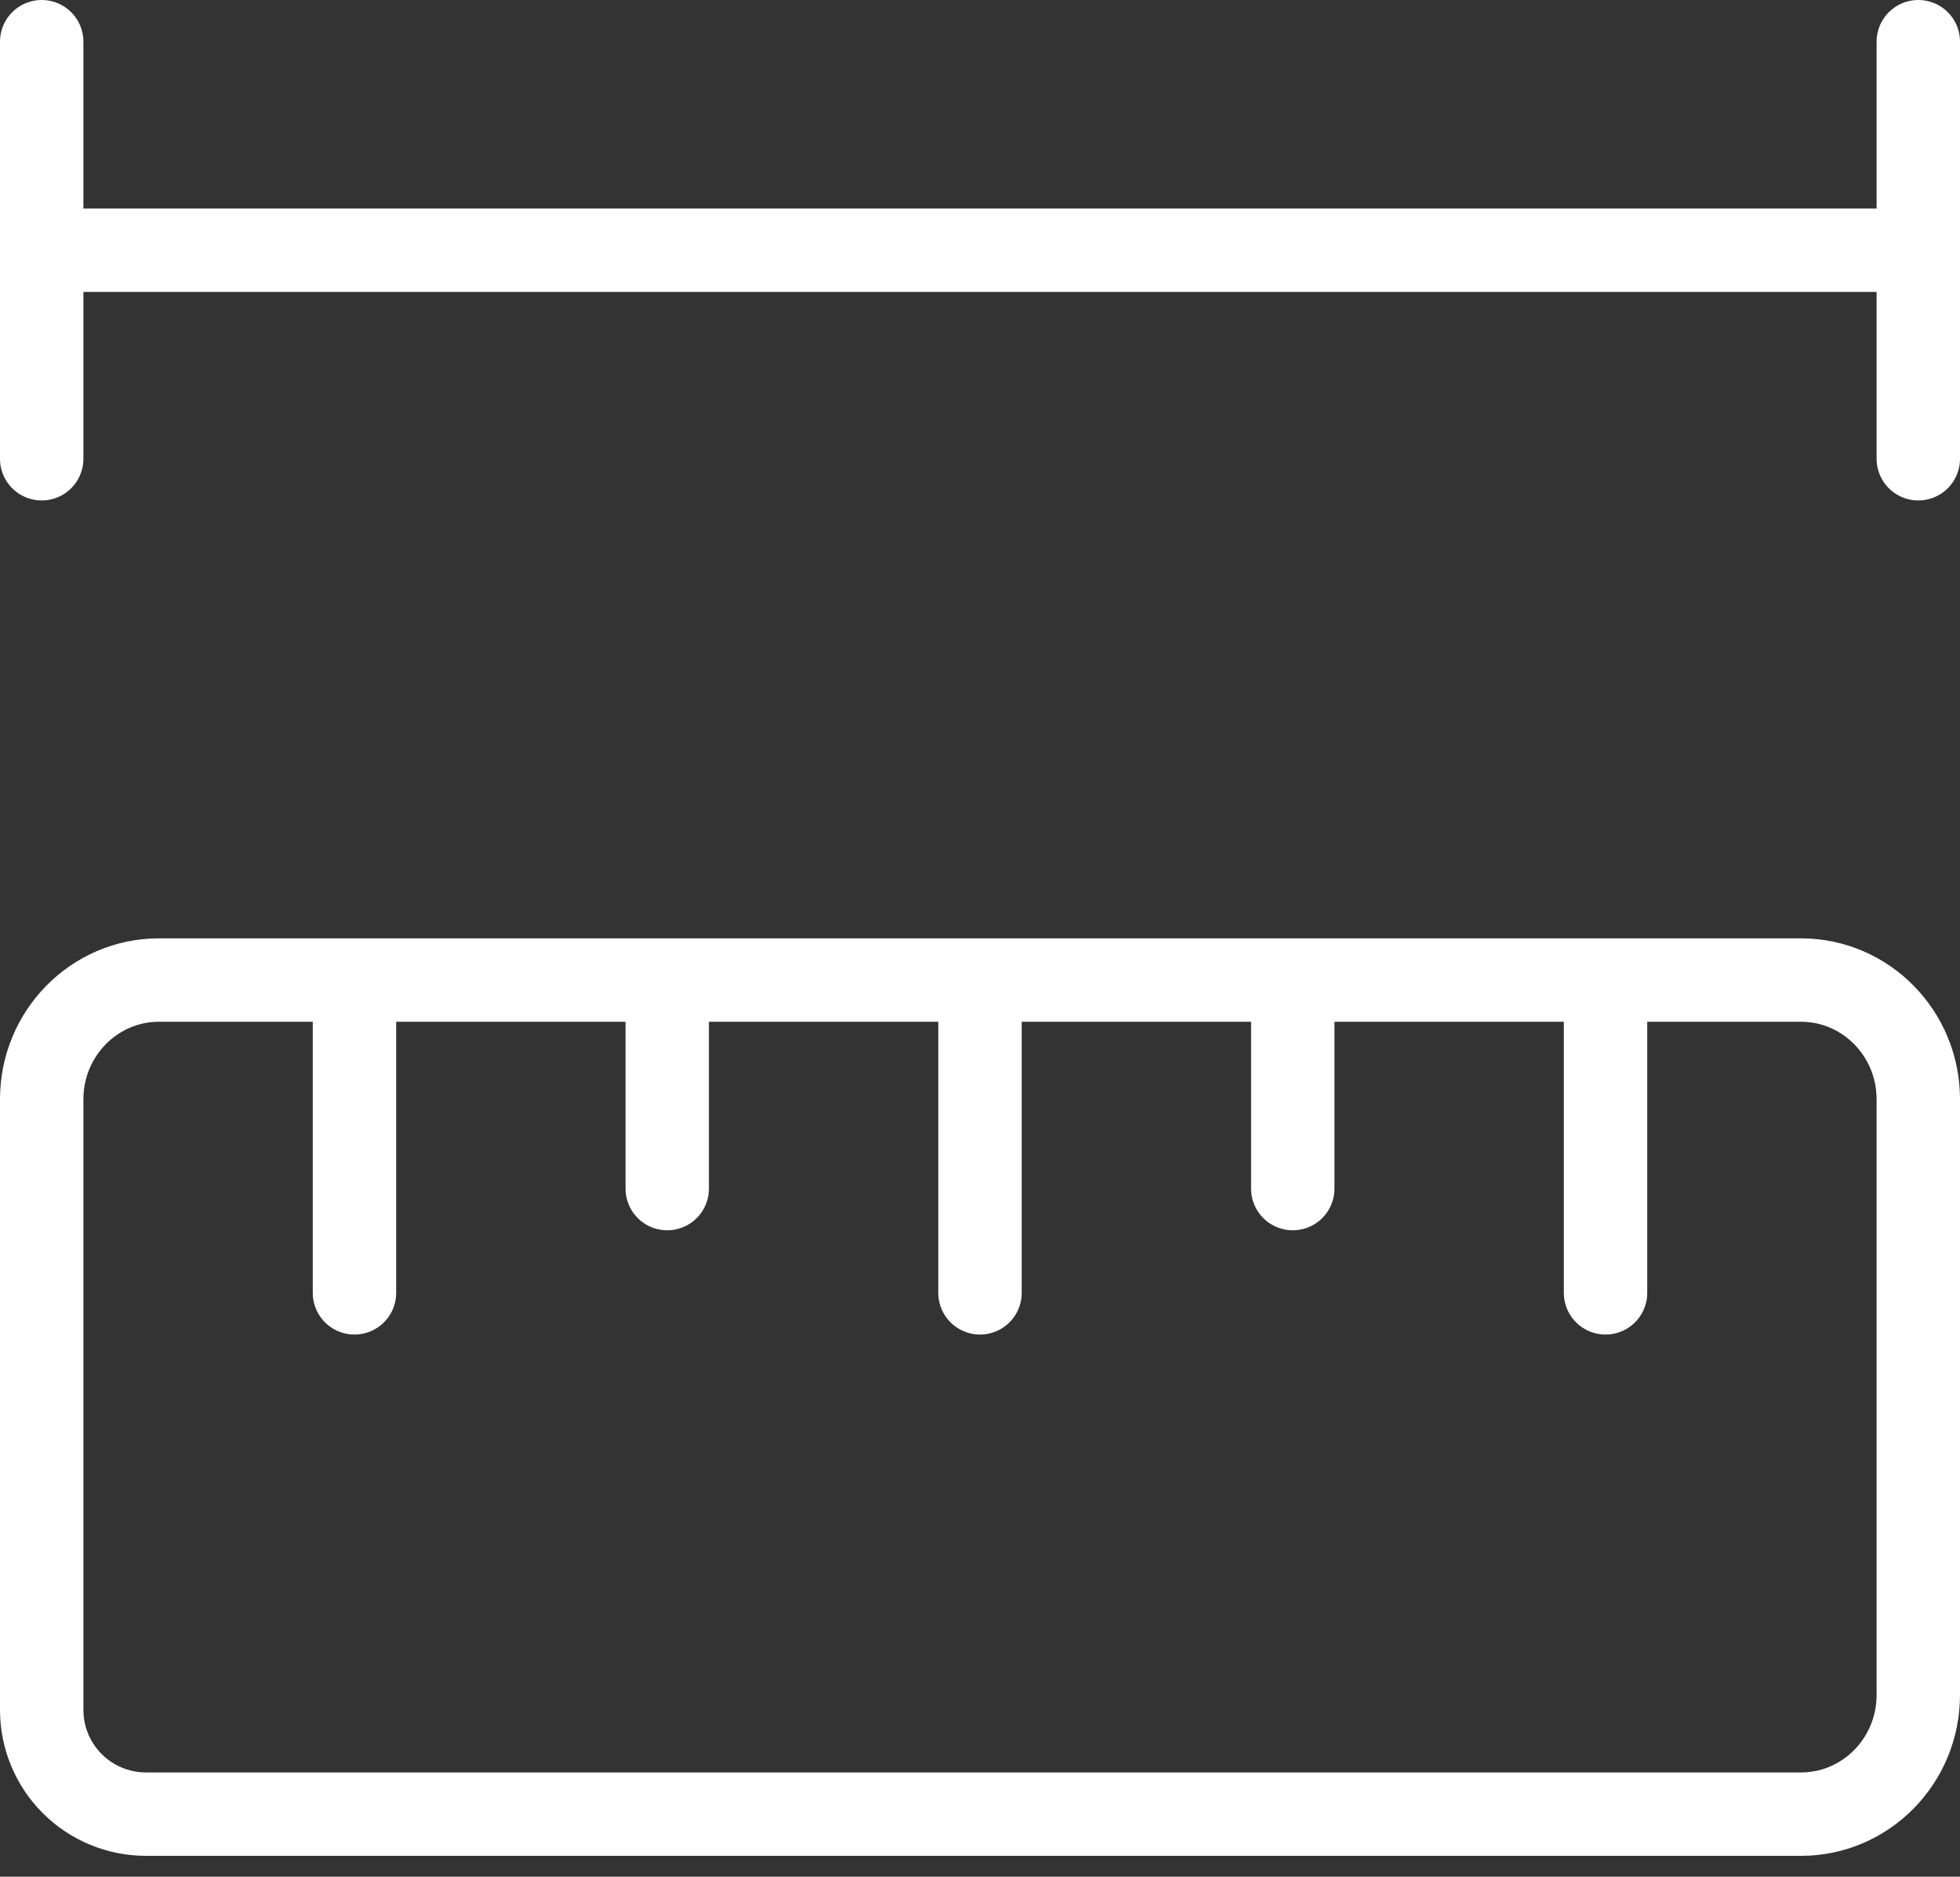 <?xml version="1.0" encoding="UTF-8"?>
<svg xmlns="http://www.w3.org/2000/svg" width="47" height="45" viewBox="0 0 47 45" fill="none">
  <rect x="0" y="0" width="47" height="45" fill="#333333" stroke="none"/>
  <path d="M16 23.5V28.5M8.5 23.5V31M23.5 23.5V31M38.5 23.5V31M31 23.5V28.5M1 1V11M1 6H46M46 1V11M43.188 23.5C44.74 23.5 46 24.78 46 26.358V40.642C46 42.22 44.74 43.5 43.188 43.5H3.5C2.837 43.5 2.201 43.237 1.732 42.768C1.263 42.299 1 41.663 1 41V26.358C1 24.78 2.26 23.5 3.812 23.5H43.188Z" stroke="white" stroke-width="2" stroke-linecap="round" stroke-linejoin="round"></path>
</svg>
